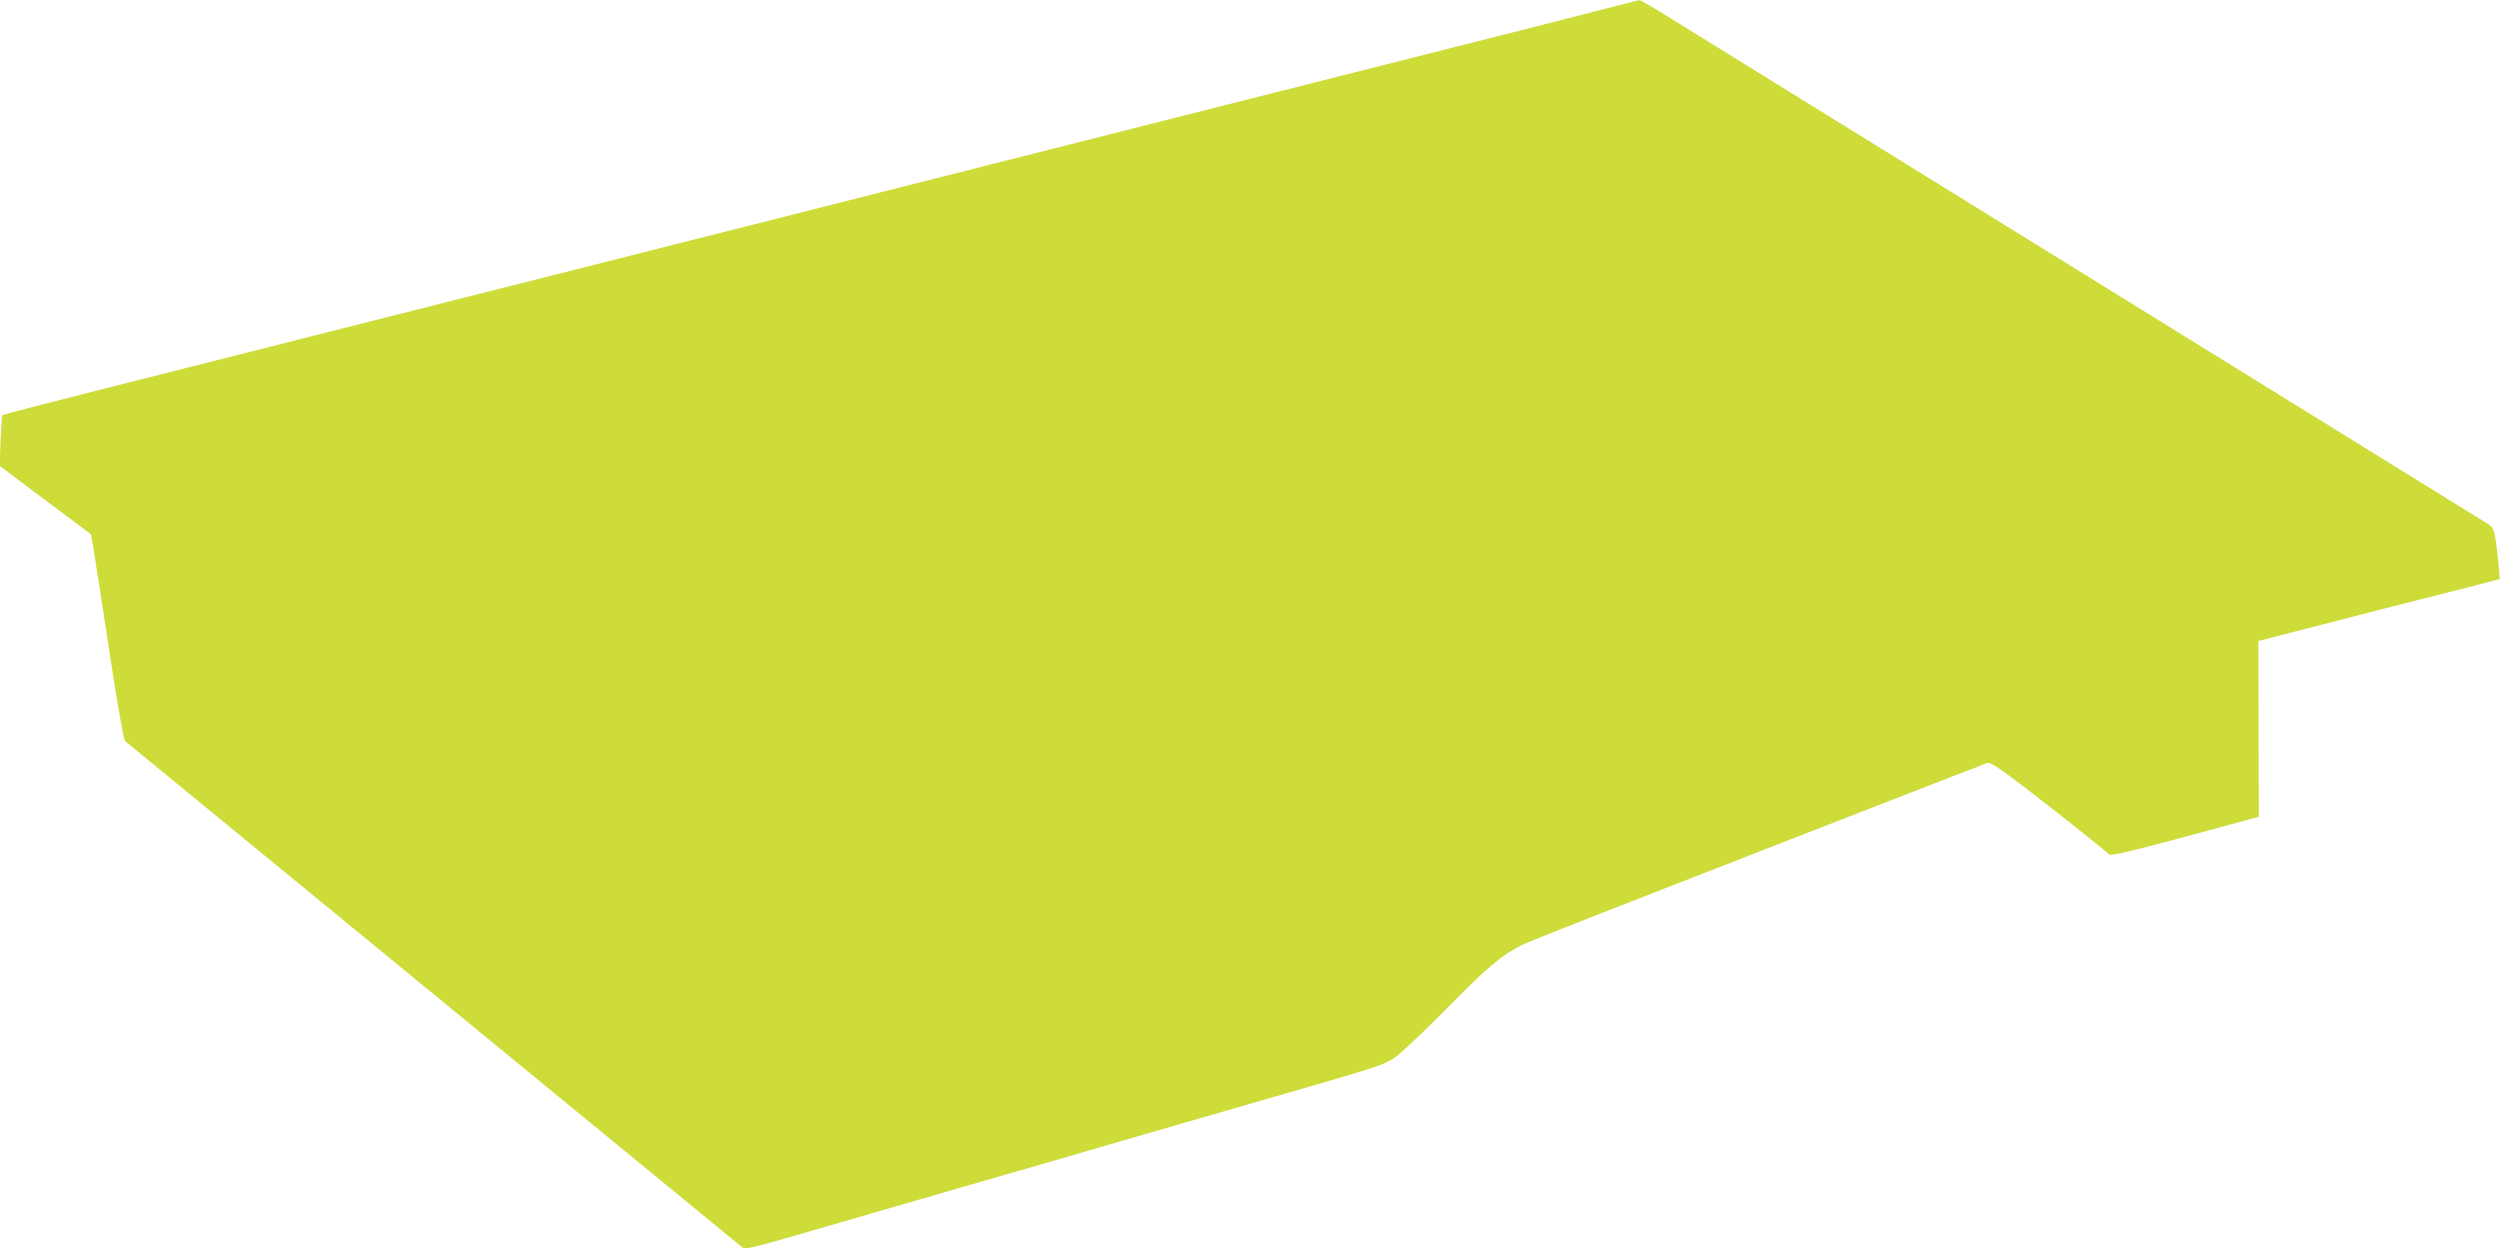 <?xml version="1.0" standalone="no"?>
<!DOCTYPE svg PUBLIC "-//W3C//DTD SVG 20010904//EN"
 "http://www.w3.org/TR/2001/REC-SVG-20010904/DTD/svg10.dtd">
<svg version="1.0" xmlns="http://www.w3.org/2000/svg"
 width="1280pt" height="640pt" viewBox="0 0 1280 640"
 preserveAspectRatio="xMidYMid meet">
<g transform="translate(0,640) scale(0.1,-0.1)"
fill="#cddc39" stroke="none">
<path d="M8195 6349 c-104 -27 -512 -131 -905 -230 -393 -99 -827 -209 -965
-244 -137 -35 -484 -123 -770 -195 -286 -72 -677 -171 -870 -220 -192 -49
-546 -138 -785 -199 -239 -60 -631 -159 -870 -220 -239 -60 -642 -162 -895
-226 -466 -118 -828 -209 -1660 -420 -253 -64 -461 -118 -463 -120 -2 -2 -6
-61 -9 -132 l-5 -128 233 -175 234 -175 13 -70 c7 -38 43 -274 81 -524 44
-290 74 -458 82 -466 8 -7 718 -589 1579 -1295 861 -706 1572 -1289 1581
-1297 14 -11 57 -1 305 71 159 46 525 152 814 236 289 83 631 182 760 220 129
38 456 132 725 210 664 191 675 195 736 235 30 20 151 134 269 254 203 207
276 268 379 321 24 12 186 77 360 145 174 68 696 272 1161 453 465 181 855
332 866 336 18 5 77 -37 318 -224 162 -127 299 -237 303 -244 6 -10 87 8 388
89 l380 103 -1 450 -1 450 101 26 c332 86 815 210 961 246 94 24 171 44 173
45 2 2 -2 42 -7 91 -22 188 -13 167 -94 217 -40 25 -954 590 -2032 1257 -1078
667 -2028 1255 -2111 1306 -83 52 -155 94 -160 93 -5 0 -94 -23 -199 -50z"/>
</g>
</svg>
